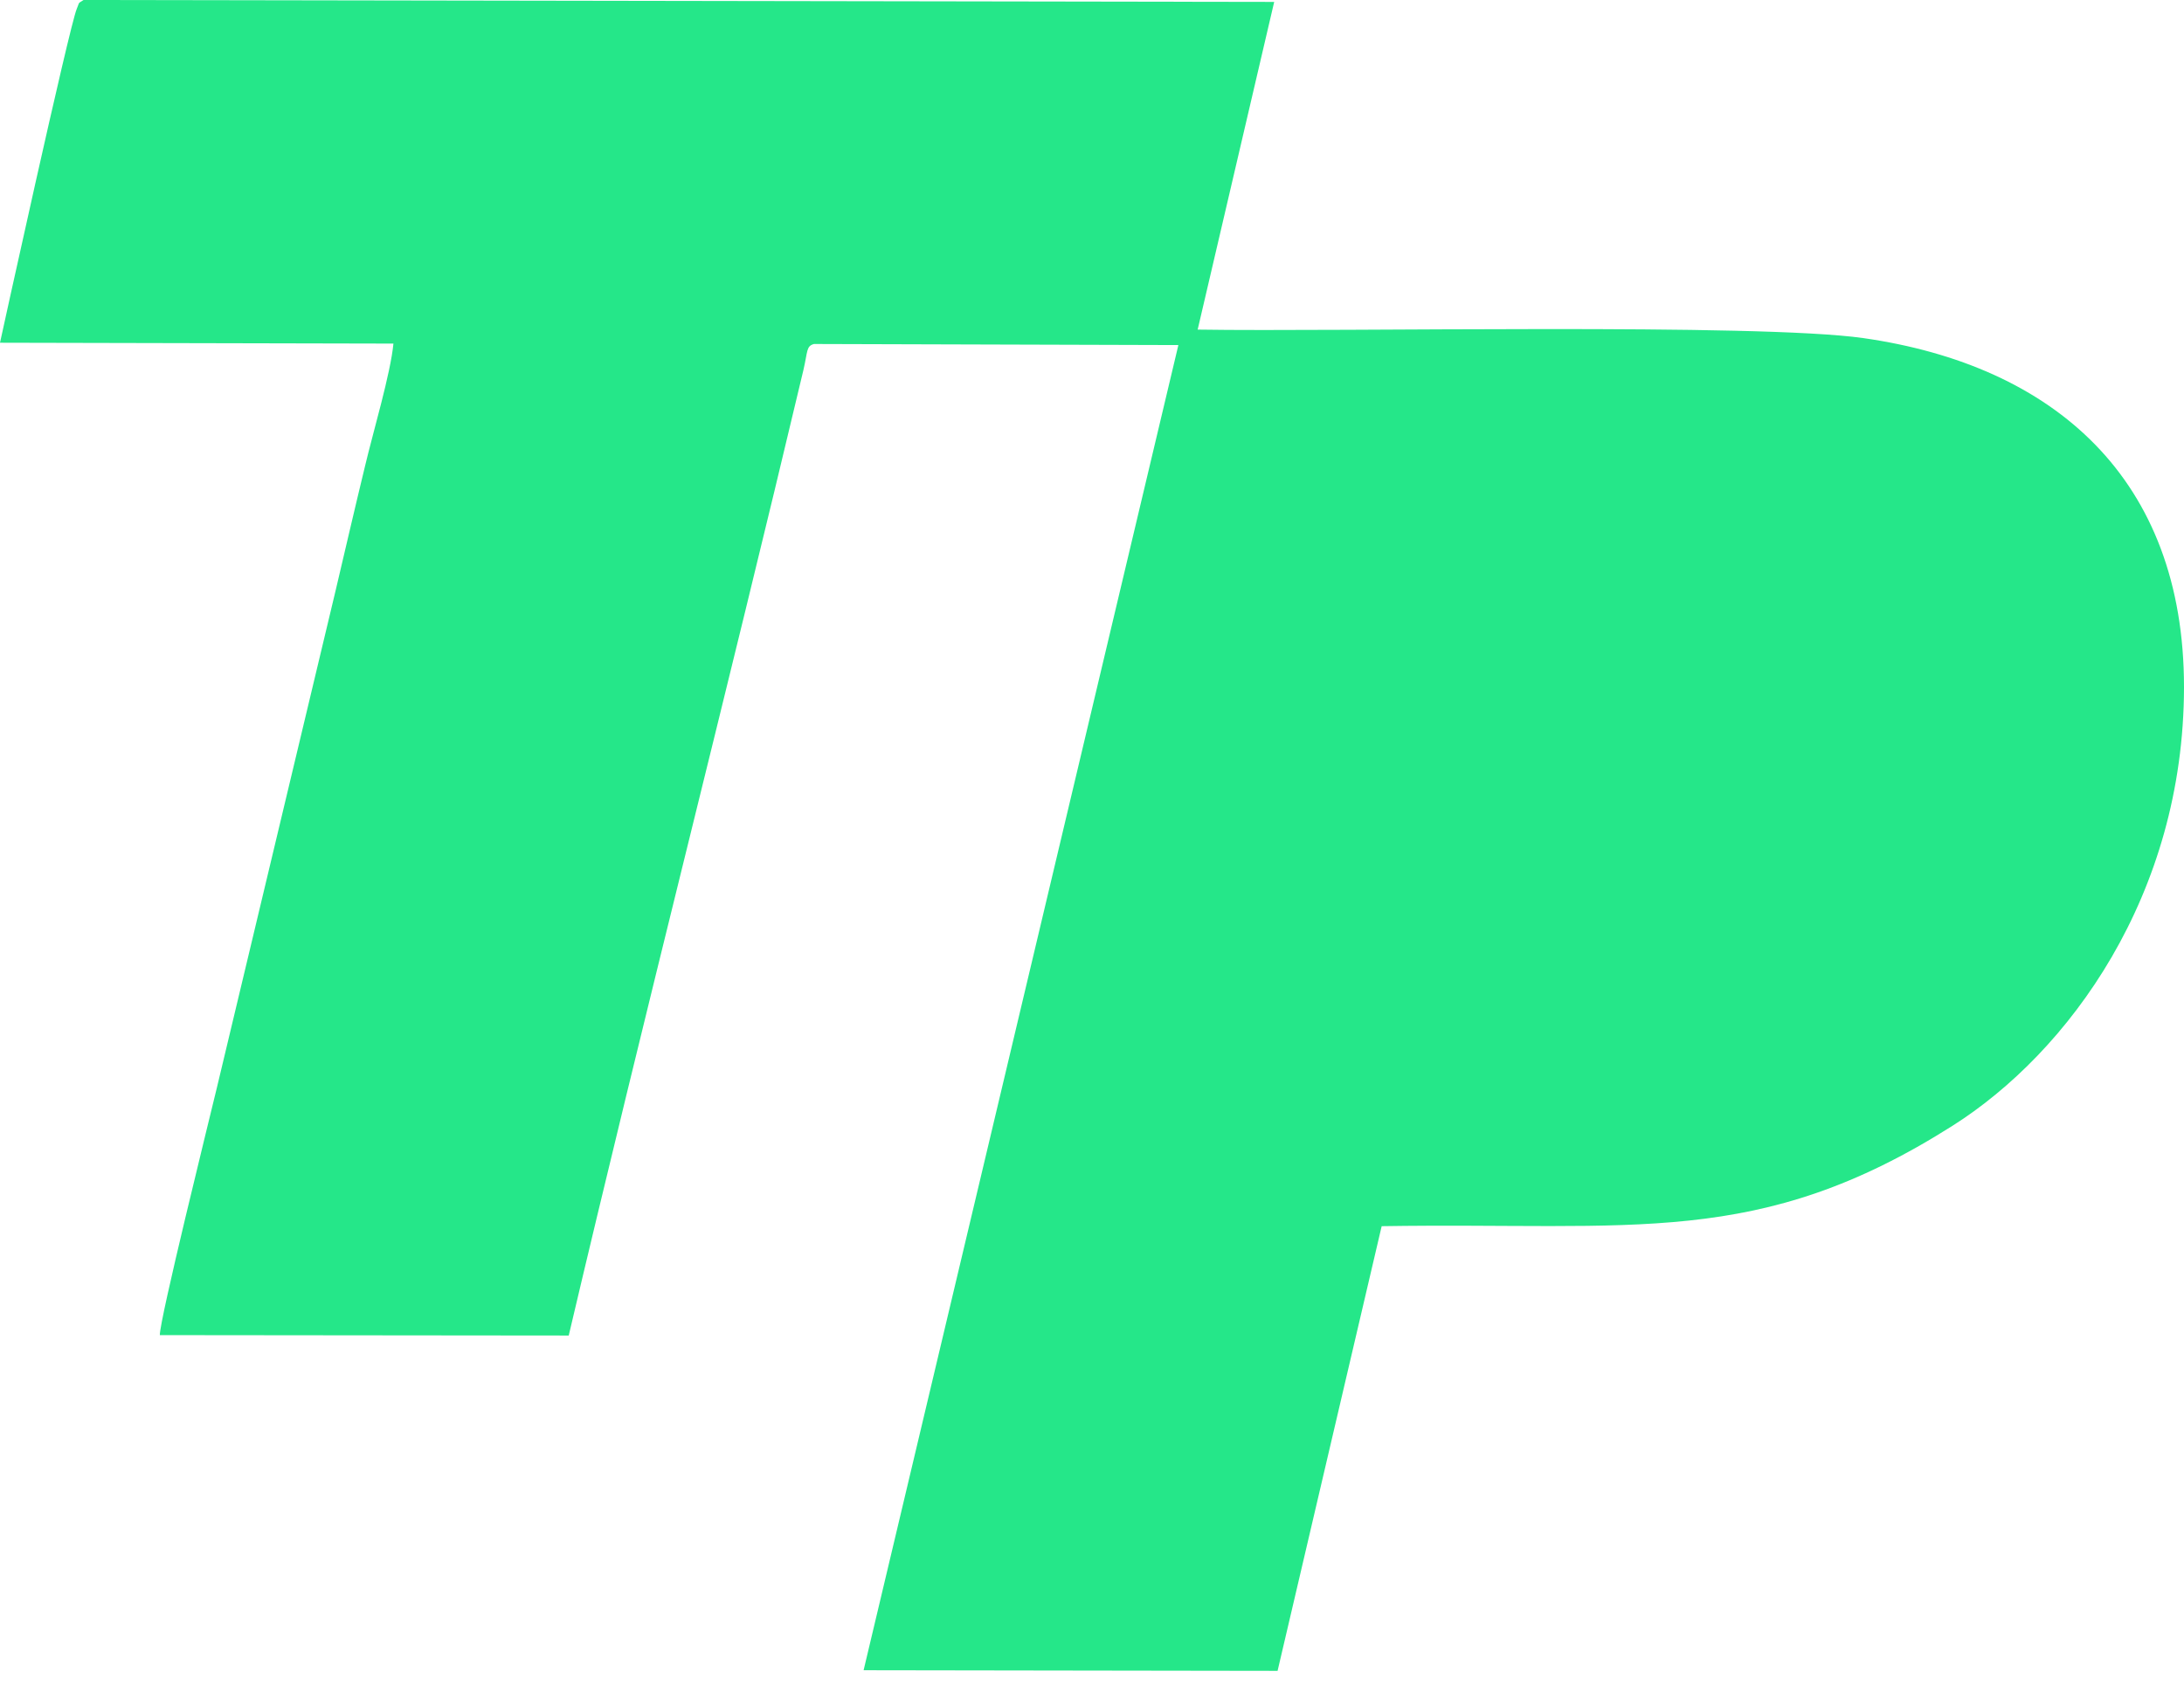 <svg width="71" height="55" viewBox="0 0 71 55" fill="none" xmlns="http://www.w3.org/2000/svg">
<path fill-rule="evenodd" clip-rule="evenodd" d="M41.423 0.062L2.715 0C2.515 0.131 2.598 0.048 2.495 0.289C2.253 0.861 0 11.136 0 11.143L12.79 11.171C12.7 12.135 12.122 14.072 11.867 15.154C11.536 16.518 11.226 17.862 10.909 19.206L7.05 35.366C6.802 36.399 5.182 42.932 5.196 43.408L18.489 43.421C20.942 32.995 23.637 22.493 26.118 12.032C26.262 11.412 26.207 11.253 26.462 11.184L38.308 11.219L28.075 54.303L41.533 54.323L44.917 39.866C53.131 39.735 57.169 40.596 63.468 36.606C67.258 34.208 70.993 29.102 71 22.341C71 15.567 66.783 11.88 60.574 10.992C57.114 10.502 43.649 10.792 38.935 10.716L41.423 0.062Z" fill="#25E789"/>
</svg>
